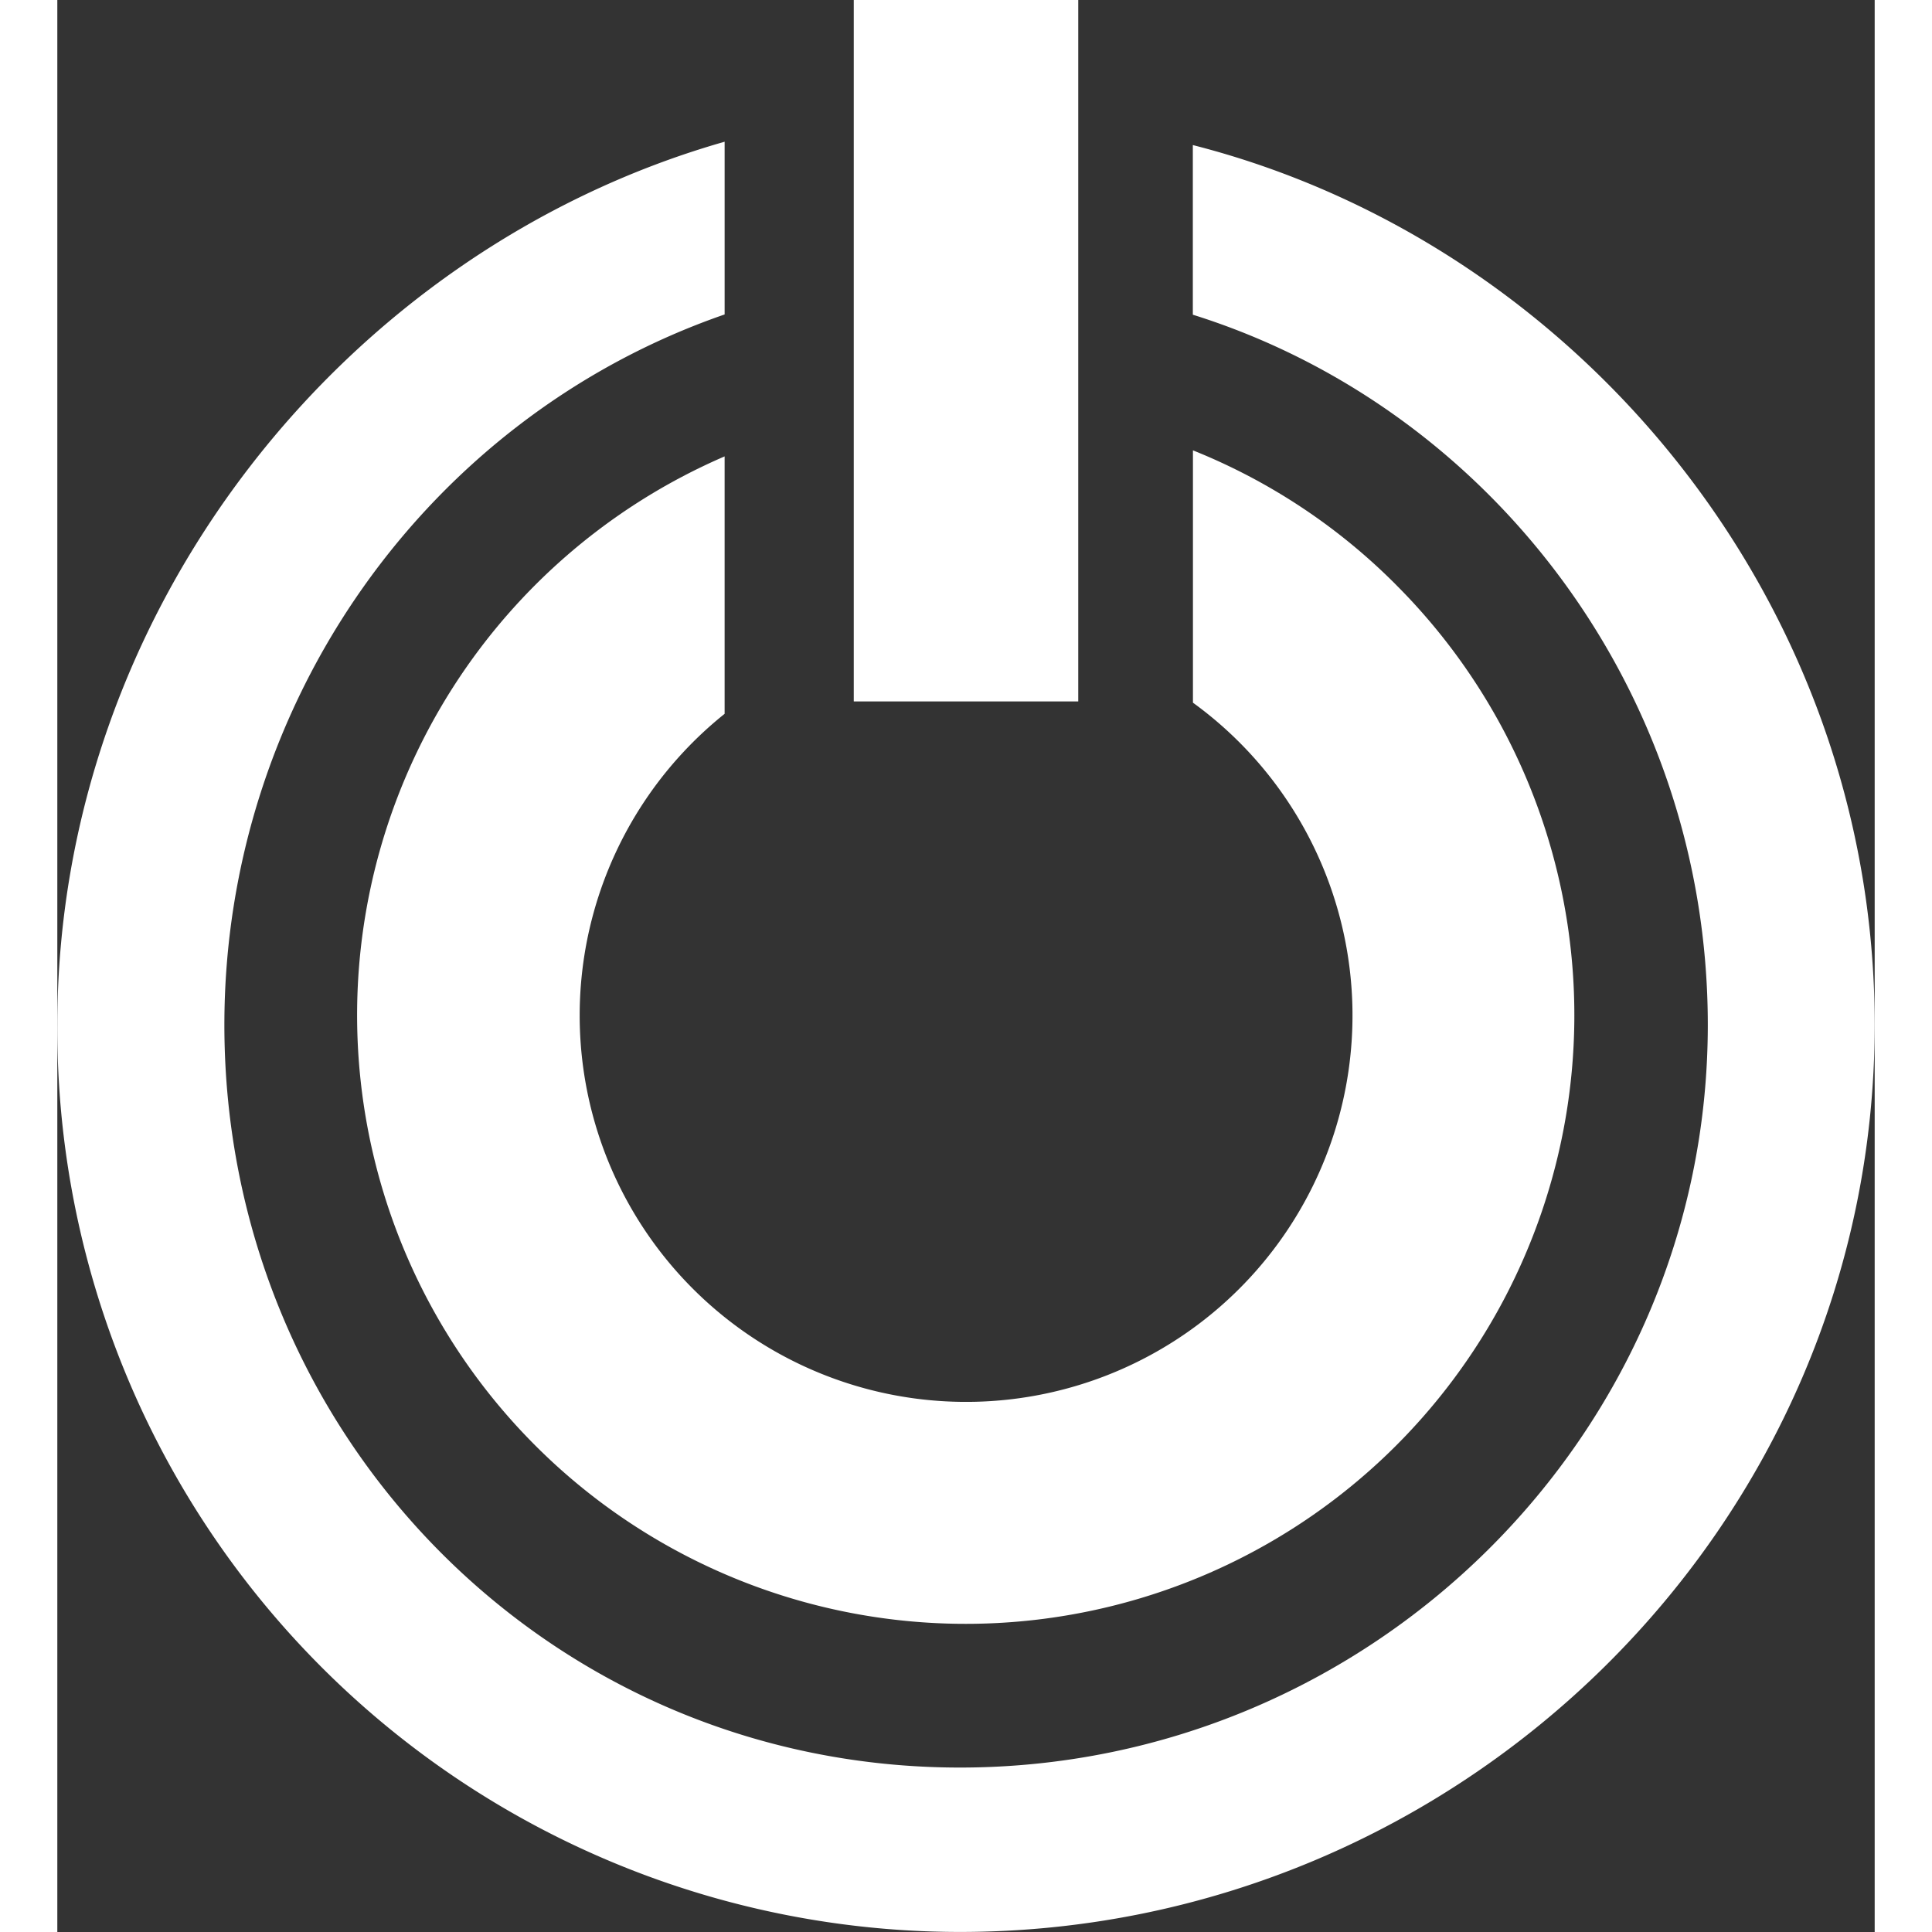 <svg class="netikon-footer" xmlns="http://www.w3.org/2000/svg" width="89" height="89" viewBox="0 0 163.084 173.372">
    <rect x="0" y="0" width="163.084" height="173.372" fill="#333333" stroke="none"/>
    <g id="Group_1800" data-name="Group 1800" transform="translate(-1126.084 -1457.325)">
        <path id="Path_12157" data-name="Path 12157" fill="white" d="M2900.488,123.47v15.218c26.621,8.341,46.212,33.717,46.212,63.731,0,36.8-30.277,66.643-67.106,66.643s-66.012-29.841-66.012-66.643c0-28.94,18.268-54.548,44.891-63.754v-15.5c-34.112,9.733-59.882,42.066-59.882,79.25a81.042,81.042,0,0,0,80.972,81.4c44.948,0,82.112-36.446,82.112-81.4,0-38.221-26.868-70.2-61.187-78.95" transform="translate(-1672.507 1346.878)"></path>
        <rect id="Rectangle_949" data-name="Rectangle 949" fill="white" width="20.144" height="62.944" transform="translate(1197.555 1457.325)"></rect>
        <path id="Path_12158" data-name="Path 12158" fill="white" d="M3021.357,268.375a54.083,54.083,0,0,0-18.236-12.075v22.643a34.675,34.675,0,1,1-42.026,1v-23.1a54.616,54.616,0,1,0,60.262,11.534" transform="translate(-1775.13 1241.438)"></path>
    </g>
</svg>
